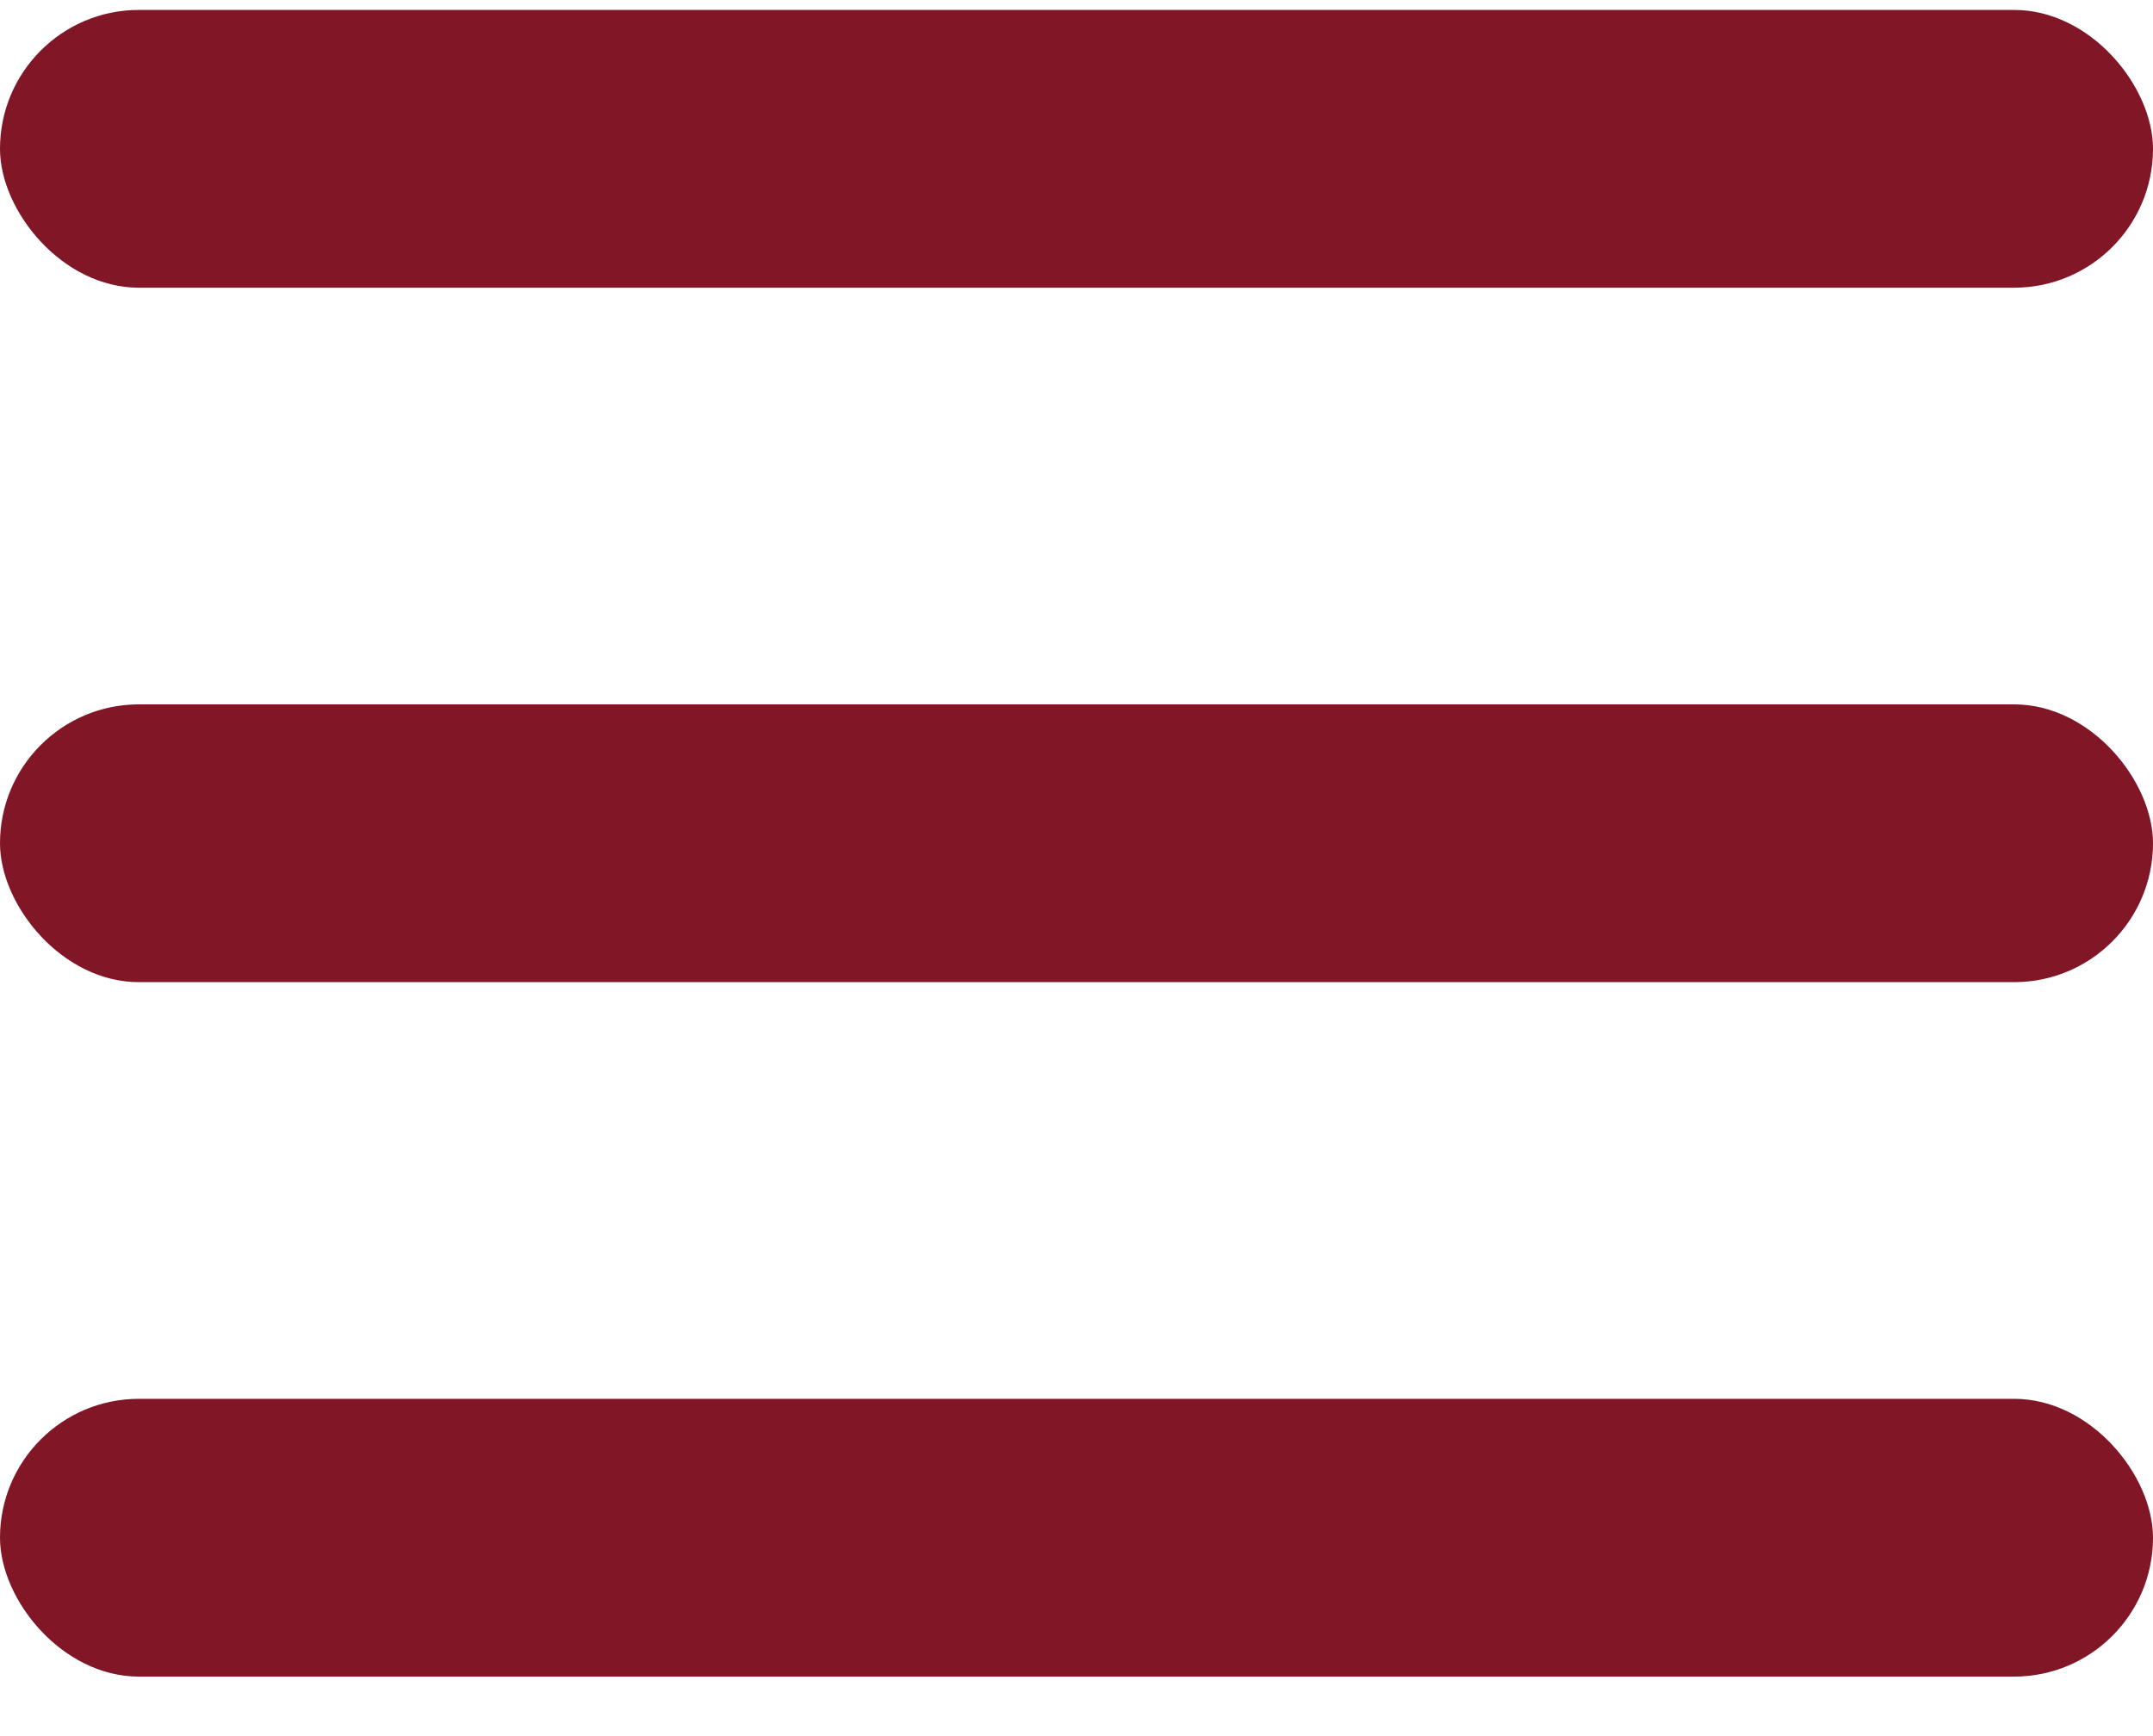 <?xml version="1.0" encoding="UTF-8"?> <svg xmlns="http://www.w3.org/2000/svg" width="31" height="25" viewBox="0 0 31 25" fill="none"><rect y="0.143" width="31" height="4" rx="2" fill="#811626"></rect><rect y="10.143" width="31" height="4" rx="2" fill="#811626"></rect><rect y="20.143" width="31" height="4" rx="2" fill="#811626"></rect></svg> 